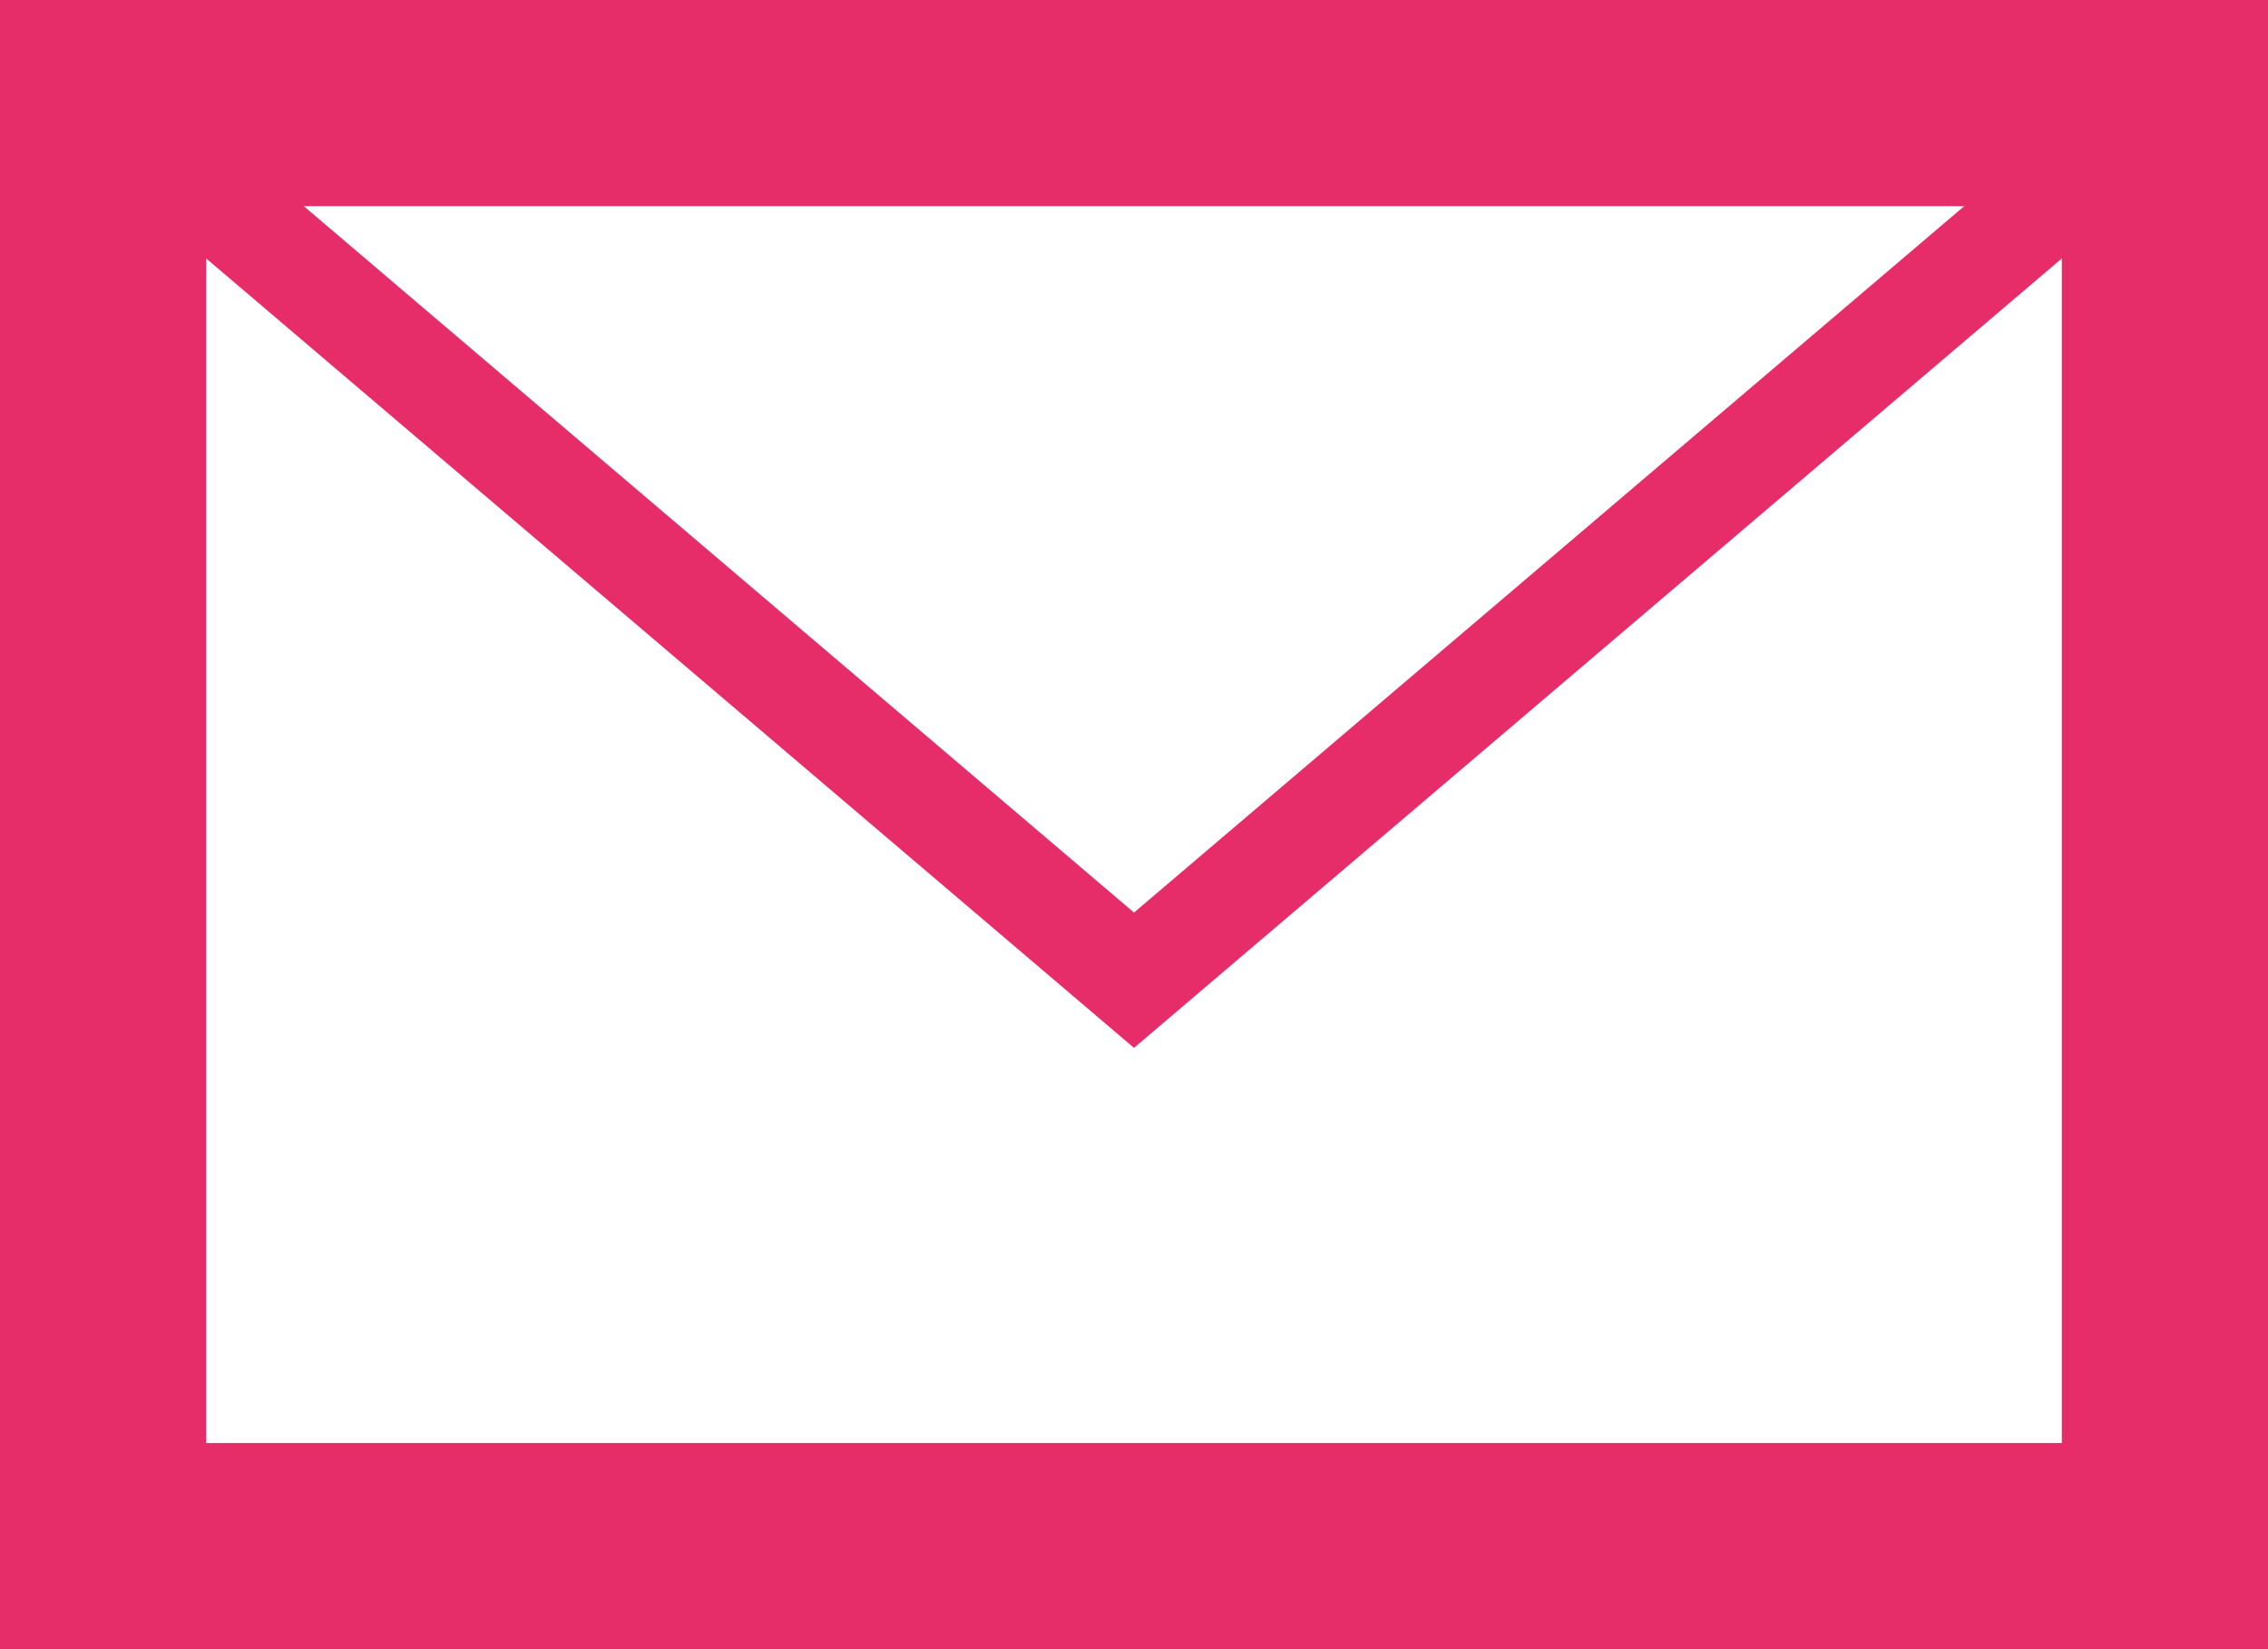 <svg id="LAYOUT" xmlns="http://www.w3.org/2000/svg" viewBox="0 0 22 16"><defs><style>.cls-1,.cls-2{fill:none;stroke:#e72c6a;stroke-miterlimit:10;}.cls-1{stroke-width:2px;}</style></defs><title>ベクトルスマートオブジェクト1</title><rect class="cls-1" x="1" y="1" width="20" height="14"/><polyline class="cls-2" points="1 1 11 9.51 21 1"/></svg>
